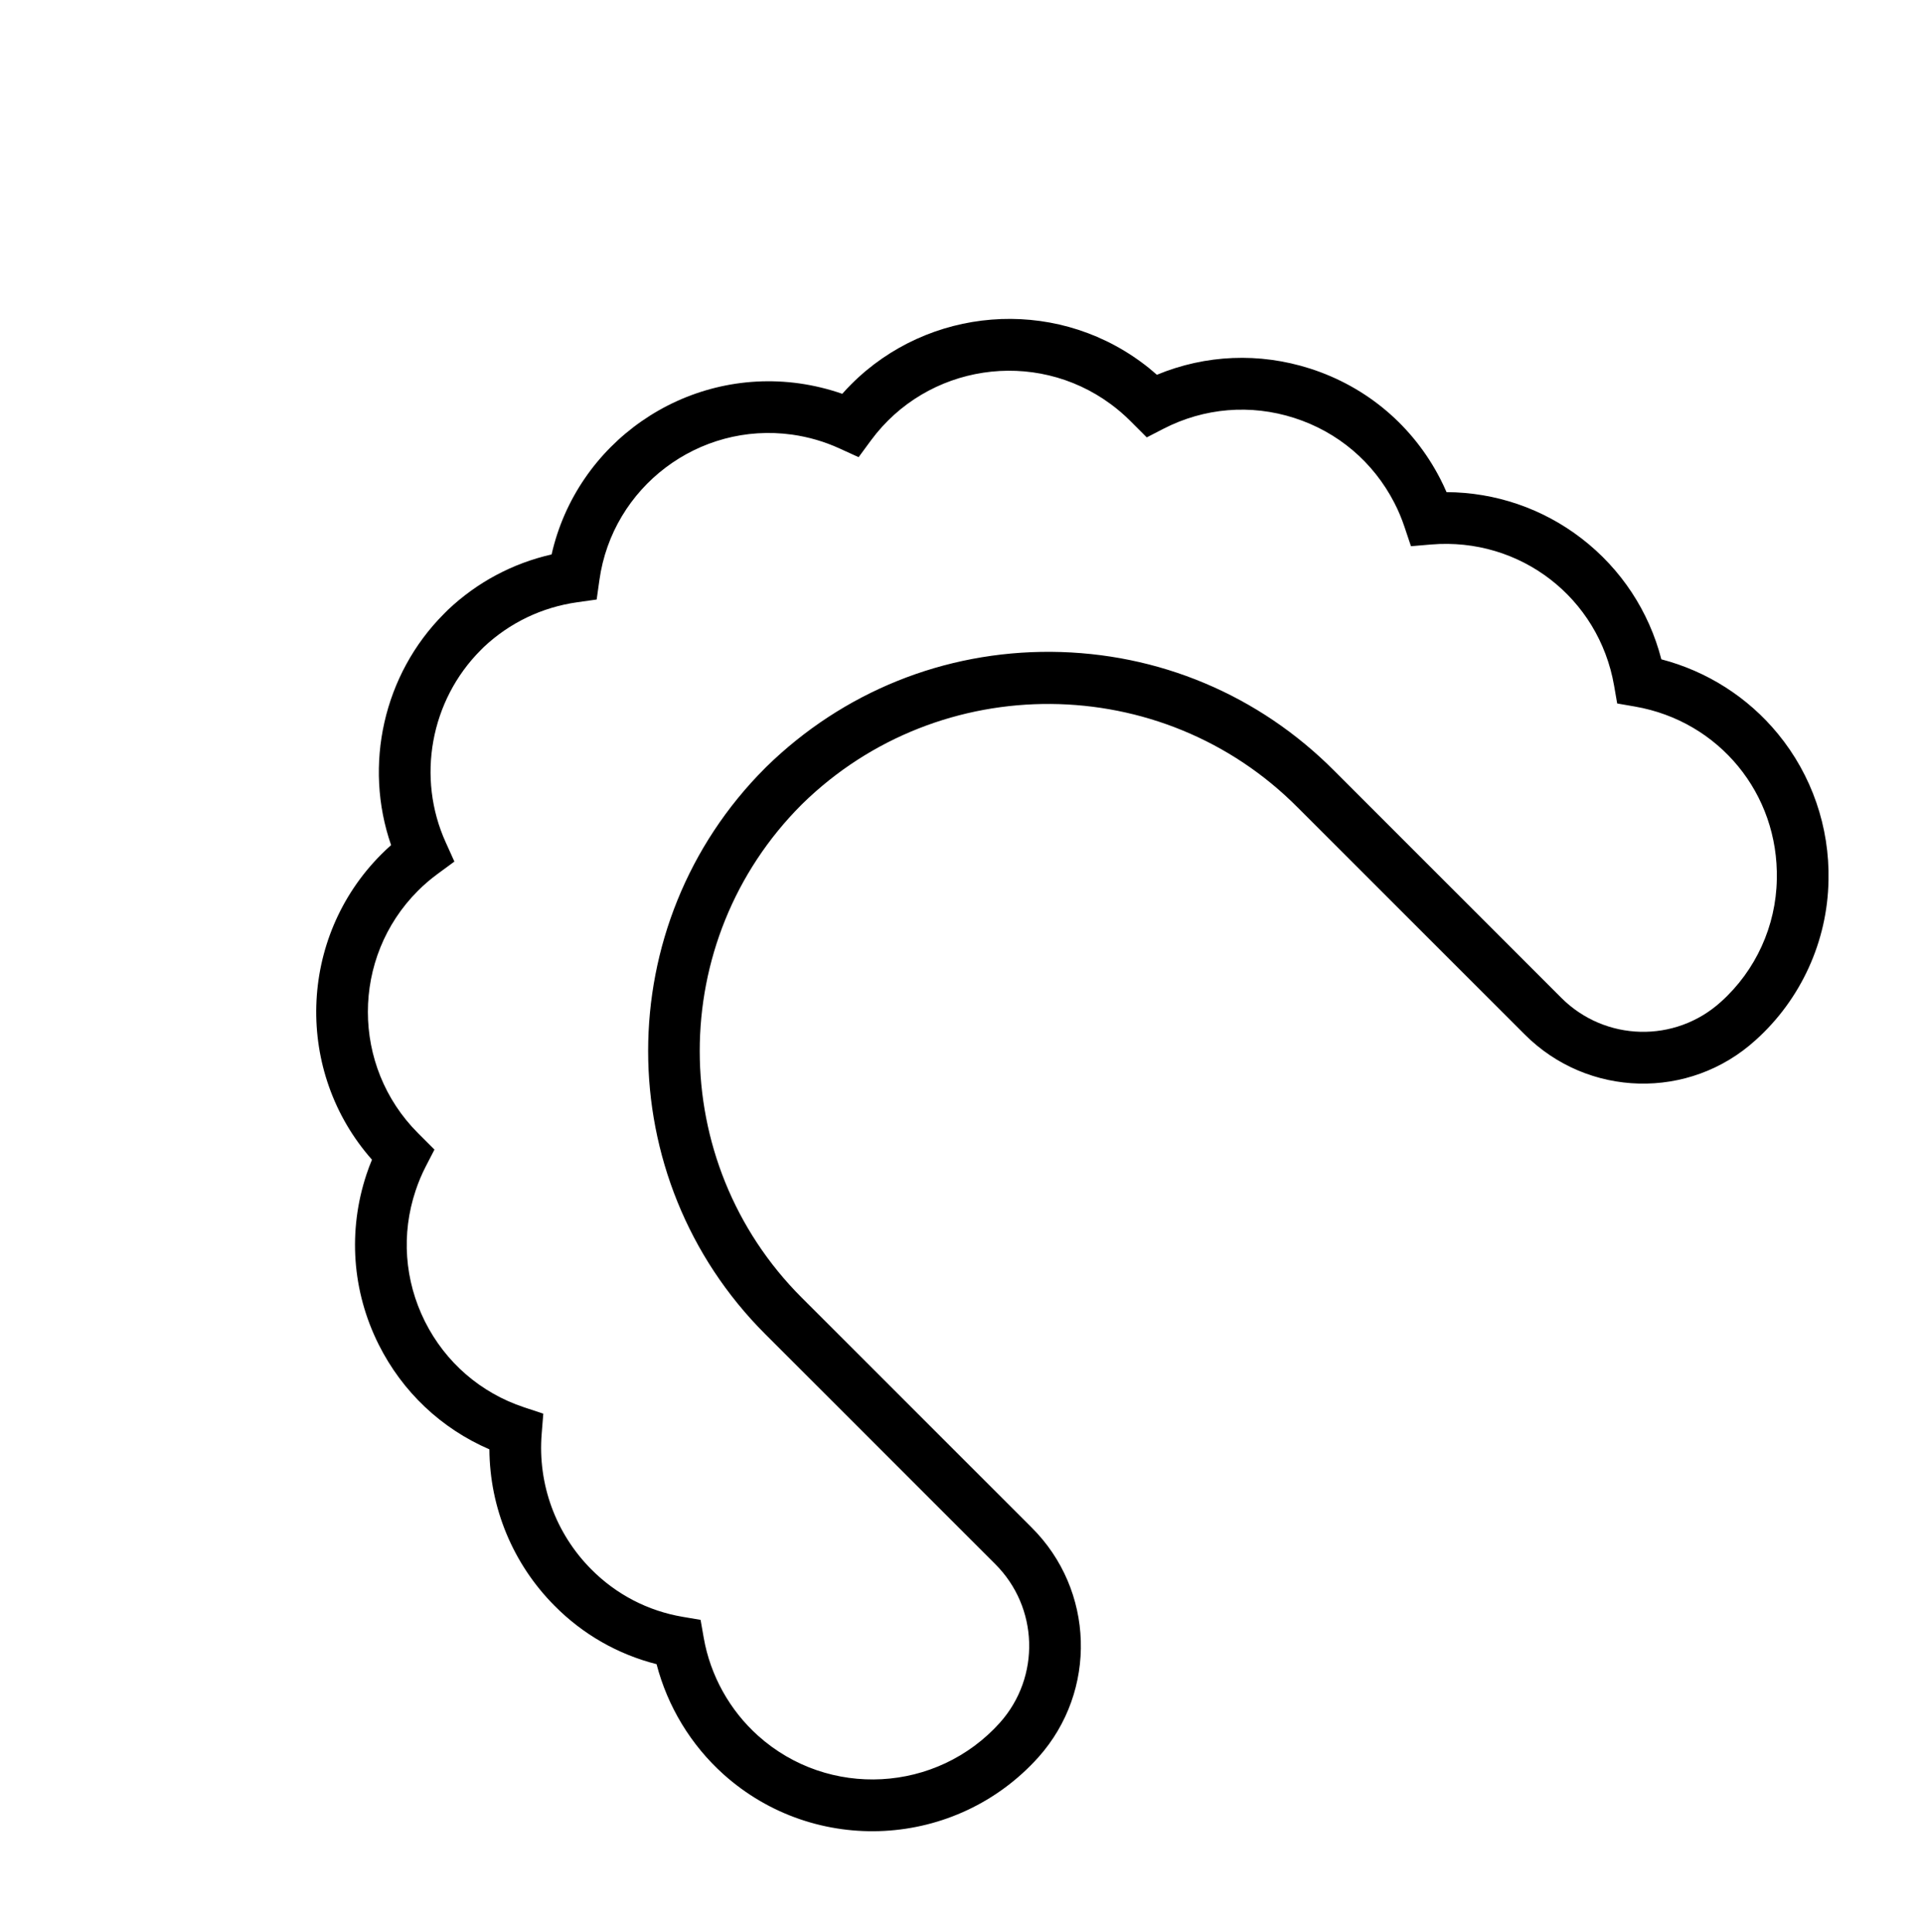 <svg width="201" height="202" viewBox="0 0 201 202" fill="none" xmlns="http://www.w3.org/2000/svg">
<path d="M46.767 63.804L46.822 63.749C49.878 60.862 53.592 58.883 57.655 57.961C60.292 46.311 71.508 38.405 83.552 40.08C85.087 40.299 86.588 40.663 88.038 41.167C88.347 40.818 88.666 40.479 88.996 40.15C97.006 32.139 109.918 30.953 119.309 37.872C119.868 38.28 120.401 38.714 120.924 39.178C126.014 37.069 131.627 36.83 136.936 38.53C142.868 40.434 147.704 44.532 150.55 50.07C150.78 50.519 150.994 50.972 151.198 51.446C156.298 51.471 161.248 53.151 165.321 56.296C169.454 59.482 172.36 63.913 173.651 68.923C178.412 70.165 182.689 72.876 185.834 76.71C189.374 81.017 191.248 86.46 191.123 92.029C191.019 98.385 188.247 104.476 183.496 108.739C176.577 115.02 165.964 114.755 159.354 108.125L135.645 84.417C121.468 70.13 98.248 69.96 83.866 84.033L83.791 84.108C69.584 98.315 69.589 121.44 83.796 135.648L107.819 159.67C114.404 166.206 114.728 176.759 108.542 183.693C99.943 193.269 85.192 194.062 75.626 185.483C72.216 182.422 69.773 178.384 68.627 173.967C64.589 172.941 60.93 170.857 57.969 167.866C53.617 163.494 51.189 157.627 51.154 151.51C46.129 149.336 42.067 145.513 39.584 140.558C36.797 134.99 36.349 128.669 38.308 122.761C38.482 122.238 38.672 121.729 38.881 121.231C30.796 112.088 31.125 98.061 39.853 89.312C40.187 88.978 40.531 88.654 40.88 88.345C37.979 79.99 40.083 70.508 46.399 64.173L46.763 63.809L46.767 63.804ZM89.748 47.792L87.749 46.88C86.184 46.162 84.514 45.678 82.794 45.434C73.043 44.078 64.006 50.903 62.65 60.653L62.366 62.672L60.347 62.956C56.658 63.475 53.273 65.095 50.561 67.647L50.247 67.961C44.983 73.235 43.522 81.306 46.593 88.066L47.495 90.065L45.726 91.366C45.008 91.894 44.32 92.482 43.677 93.126C36.708 100.105 36.713 111.465 43.682 118.444L45.411 120.174L44.509 121.924C44.09 122.731 43.732 123.589 43.438 124.471C41.927 129.003 42.276 133.858 44.414 138.14C46.558 142.417 50.232 145.603 54.773 147.113L56.787 147.781L56.618 149.895C56.194 155.154 58.083 160.313 61.802 164.052C64.409 166.679 67.715 168.399 71.353 169.017L73.228 169.336L73.557 171.211C74.245 175.139 76.259 178.778 79.24 181.45C86.588 188.04 97.929 187.427 104.519 180.079C108.781 175.298 108.562 168.01 104.01 163.489L79.983 139.461C63.667 123.145 63.667 96.595 79.983 80.279L80.077 80.184C88.103 72.328 98.681 68.061 109.878 68.141C121.079 68.225 131.592 72.647 139.484 80.598L163.187 104.302C167.759 108.883 175.092 109.068 179.882 104.726C183.521 101.455 185.64 96.794 185.72 91.919C185.924 82.981 179.693 75.394 170.904 73.863L169.035 73.539L168.711 71.67C167.111 62.483 158.89 56.147 149.593 56.919L147.48 57.099L146.807 55.09C146.508 54.203 146.154 53.35 145.74 52.557C143.546 48.3 139.838 45.15 135.276 43.689C130.725 42.229 125.87 42.627 121.612 44.821L119.863 45.723L118.128 43.988C117.495 43.355 116.807 42.767 116.089 42.239C108.138 36.381 96.902 38.086 91.039 46.032L89.738 47.802L89.748 47.792Z" fill="black"></path>
</svg>
